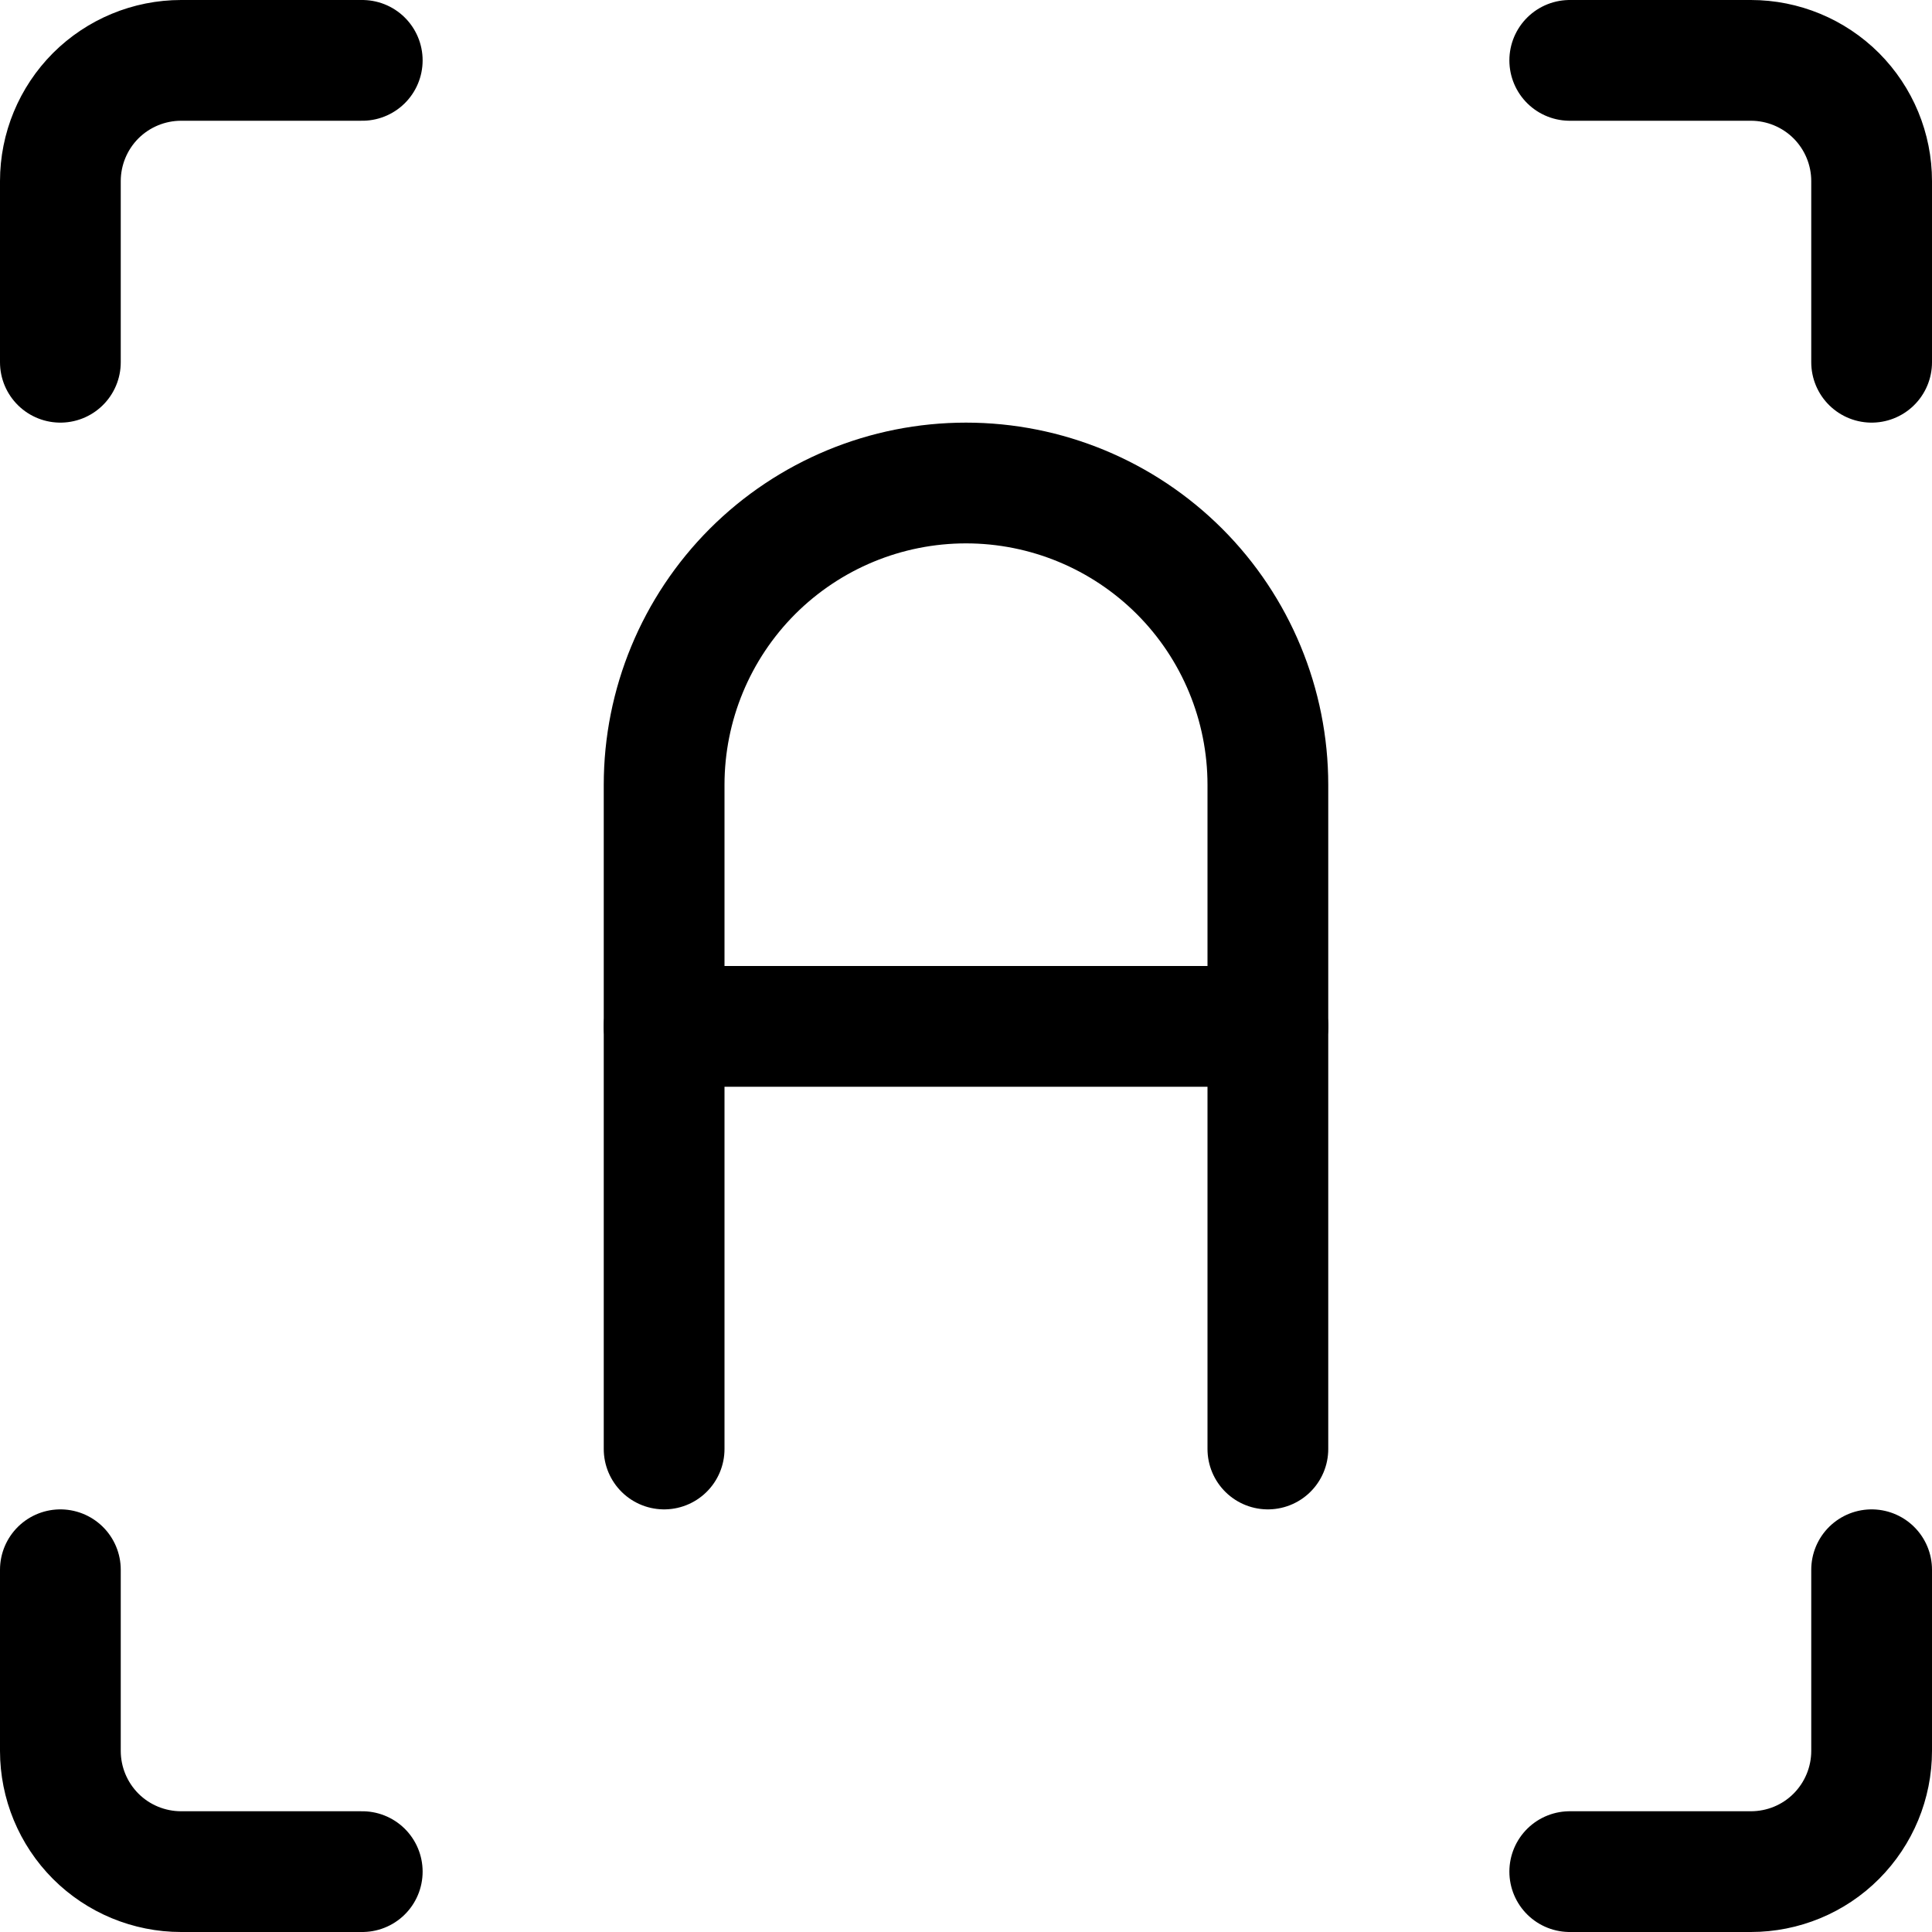 <svg xmlns="http://www.w3.org/2000/svg" fill="none" viewBox="0 0 24 24" id="Focus-Auto-1--Streamline-Ultimate"><desc>Focus Auto 1 Streamline Icon: https://streamlinehq.com</desc><path stroke="#000000" stroke-linecap="round" stroke-linejoin="round" d="M8.25 18V9.75c0 -0.995 0.395 -1.948 1.098 -2.652C10.052 6.395 11.005 6 12 6c0.995 0 1.948 0.395 2.652 1.098 0.703 0.703 1.098 1.657 1.098 2.652V18" stroke-width="1.5"></path><path stroke="#000000" stroke-linecap="round" stroke-linejoin="round" d="M8.25 12.75h7.5" stroke-width="1.5"></path><path stroke="#000000" stroke-linecap="round" stroke-linejoin="round" d="M0.75 4.5V2.25c0 -0.398 0.158 -0.779 0.439 -1.061C1.471 0.908 1.852 0.75 2.25 0.75H4.5" stroke-width="1.5"></path><path stroke="#000000" stroke-linecap="round" stroke-linejoin="round" d="M23.25 4.5V2.25c0 -0.398 -0.158 -0.779 -0.439 -1.061C22.529 0.908 22.148 0.75 21.75 0.75H19.5" stroke-width="1.5"></path><path stroke="#000000" stroke-linecap="round" stroke-linejoin="round" d="M0.75 19.5v2.25c0 0.398 0.158 0.779 0.439 1.061 0.281 0.281 0.663 0.439 1.061 0.439H4.5" stroke-width="1.5"></path><path stroke="#000000" stroke-linecap="round" stroke-linejoin="round" d="M23.25 19.5v2.25c0 0.398 -0.158 0.779 -0.439 1.061s-0.663 0.439 -1.061 0.439H19.5" stroke-width="1.5"></path></svg>